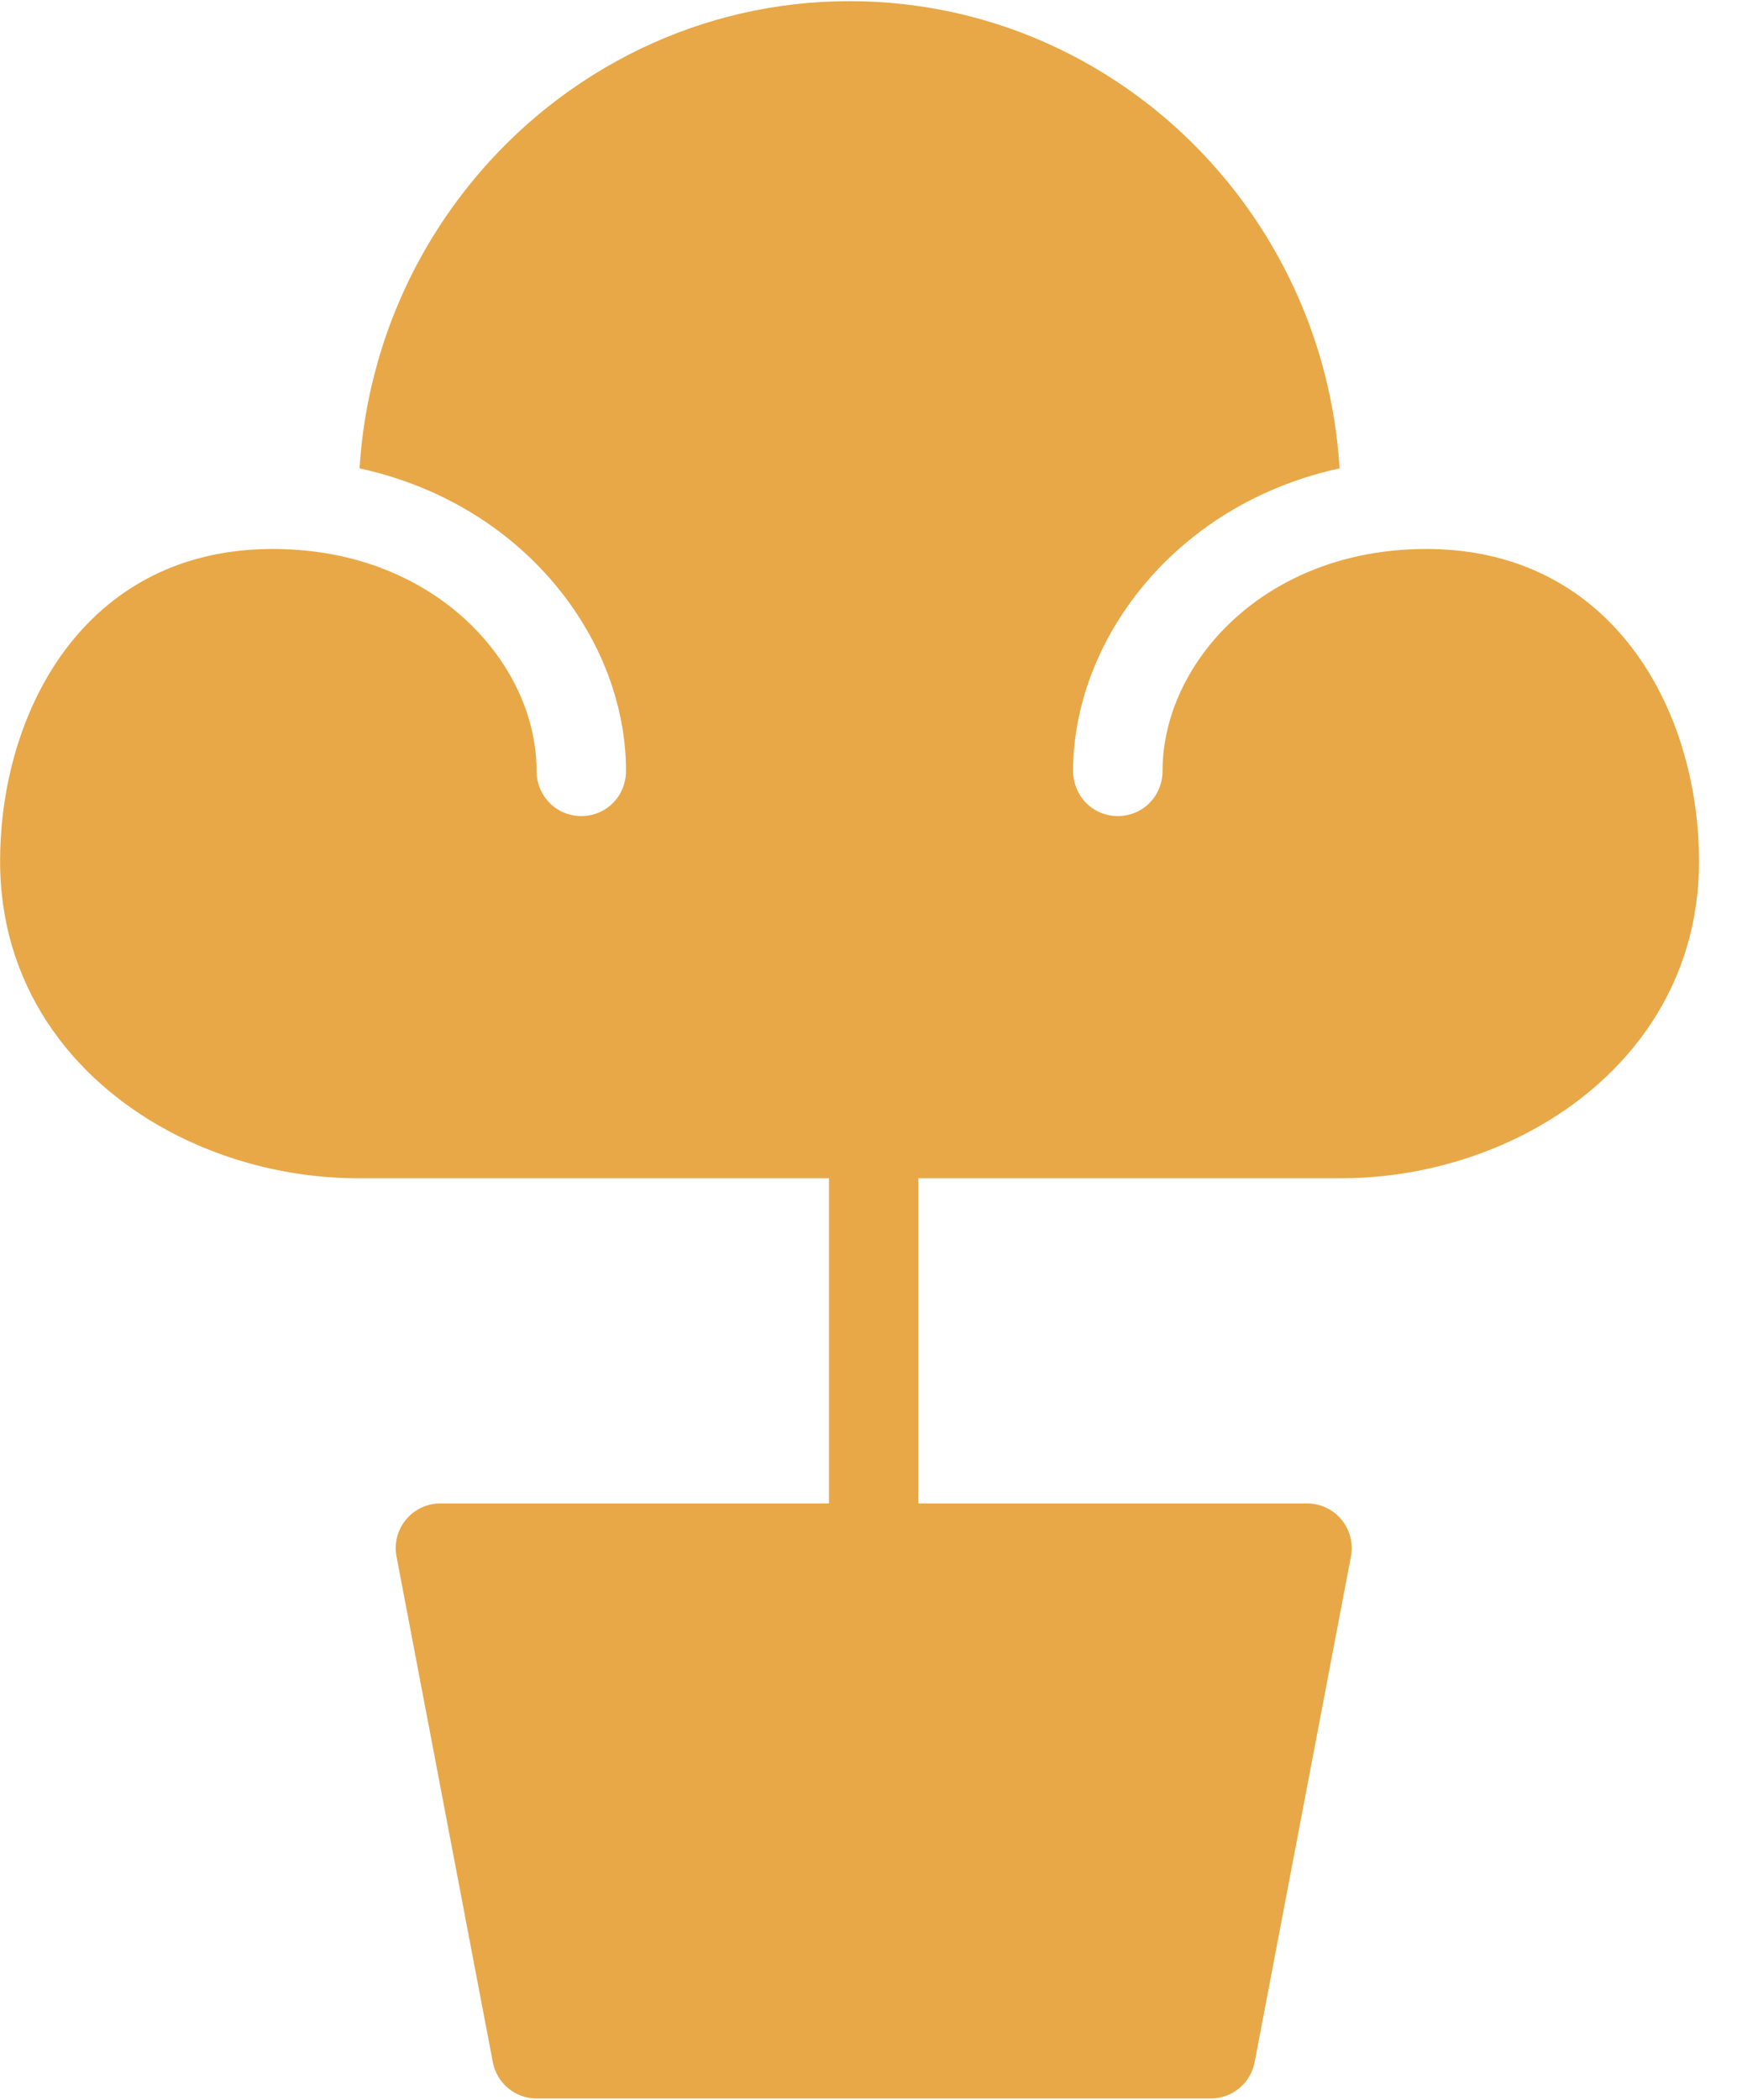 <svg width="39" height="47" viewBox="0 0 39 47" fill="none" xmlns="http://www.w3.org/2000/svg">
<path d="M27.107 45.969H12.015L9.859 34.65H29.262L27.107 45.969Z" fill="#E8A847"/>
<path fill-rule="evenodd" clip-rule="evenodd" d="M9.089 34.013C9.279 33.783 9.561 33.65 9.859 33.65H29.262C29.561 33.65 29.843 33.783 30.033 34.013C30.223 34.242 30.301 34.545 30.245 34.837L28.089 46.156C27.999 46.628 27.587 46.969 27.107 46.969H12.015C11.535 46.969 11.123 46.628 11.033 46.156L8.877 34.837C8.821 34.545 8.899 34.242 9.089 34.013ZM11.068 35.65L12.843 44.969H26.279L28.054 35.65H11.068Z" fill="#E8A847"/>
<path fill-rule="evenodd" clip-rule="evenodd" d="M19.559 23.949C20.111 23.949 20.559 24.397 20.559 24.949V34.651C20.559 35.203 20.111 35.651 19.559 35.651C19.006 35.651 18.559 35.203 18.559 34.651V24.949C18.559 24.397 19.006 23.949 19.559 23.949Z" fill="#E8A847"/>
<path fill-rule="evenodd" clip-rule="evenodd" d="M31.952 12.287C31.966 12.287 31.979 12.287 31.992 12.287C32.673 12.293 33.294 12.395 33.855 12.577C35.487 13.106 36.62 14.306 37.292 15.76C37.794 16.849 38.038 18.081 38.038 19.279C38.038 19.523 38.026 19.763 38.002 19.997C37.727 22.673 35.924 24.619 33.646 25.616C32.515 26.11 31.267 26.372 30.031 26.372H8.01C6.773 26.372 5.525 26.11 4.394 25.616C2.116 24.619 0.314 22.673 0.038 19.997C0.014 19.763 0.002 19.523 0.002 19.279C0.002 16.478 1.32 13.496 4.186 12.574C4.749 12.393 5.371 12.292 6.055 12.287C6.073 12.287 6.09 12.287 6.108 12.287C6.643 12.287 7.149 12.343 7.623 12.445C9.256 12.799 10.501 13.712 11.24 14.823C11.359 15.001 11.465 15.184 11.557 15.371C11.856 15.977 12.013 16.621 12.013 17.252C12.013 17.819 12.454 18.265 13.014 18.265C13.032 18.265 13.05 18.265 13.067 18.264C13.602 18.237 14.015 17.802 14.015 17.252C14.015 16.625 13.91 15.99 13.708 15.371C13.594 15.024 13.449 14.681 13.275 14.348C13.194 14.194 13.107 14.043 13.014 13.893C12.603 13.234 12.072 12.623 11.432 12.098C10.516 11.347 9.377 10.772 8.05 10.483C8.051 10.456 8.053 10.429 8.055 10.402C8.102 9.716 8.211 9.047 8.376 8.401C8.486 7.972 8.619 7.552 8.776 7.145C9.502 5.26 10.719 3.62 12.267 2.391C12.916 1.876 13.624 1.433 14.377 1.074C15.789 0.402 17.362 0.026 19.02 0.026C20.68 0.026 22.255 0.401 23.668 1.073C24.422 1.431 25.129 1.874 25.779 2.389C27.321 3.613 28.535 5.246 29.26 7.127C29.419 7.54 29.555 7.966 29.666 8.401C29.829 9.046 29.937 9.712 29.985 10.396C29.987 10.425 29.989 10.454 29.991 10.483C27.736 10.974 26.025 12.296 25.026 13.902C24.933 14.05 24.847 14.201 24.767 14.353C24.594 14.685 24.449 15.026 24.335 15.371C24.131 15.991 24.025 16.626 24.025 17.252C24.025 17.802 24.438 18.237 24.973 18.264C24.99 18.265 25.008 18.265 25.026 18.265C25.586 18.265 26.027 17.819 26.027 17.252C26.027 16.621 26.184 15.977 26.483 15.371C27.15 14.019 28.522 12.856 30.418 12.445C30.891 12.343 31.397 12.287 31.932 12.287C31.934 12.287 31.936 12.287 31.939 12.287C31.941 12.287 31.943 12.287 31.945 12.287C31.947 12.287 31.95 12.287 31.952 12.287Z" fill="#E8A847"/>
</svg>
